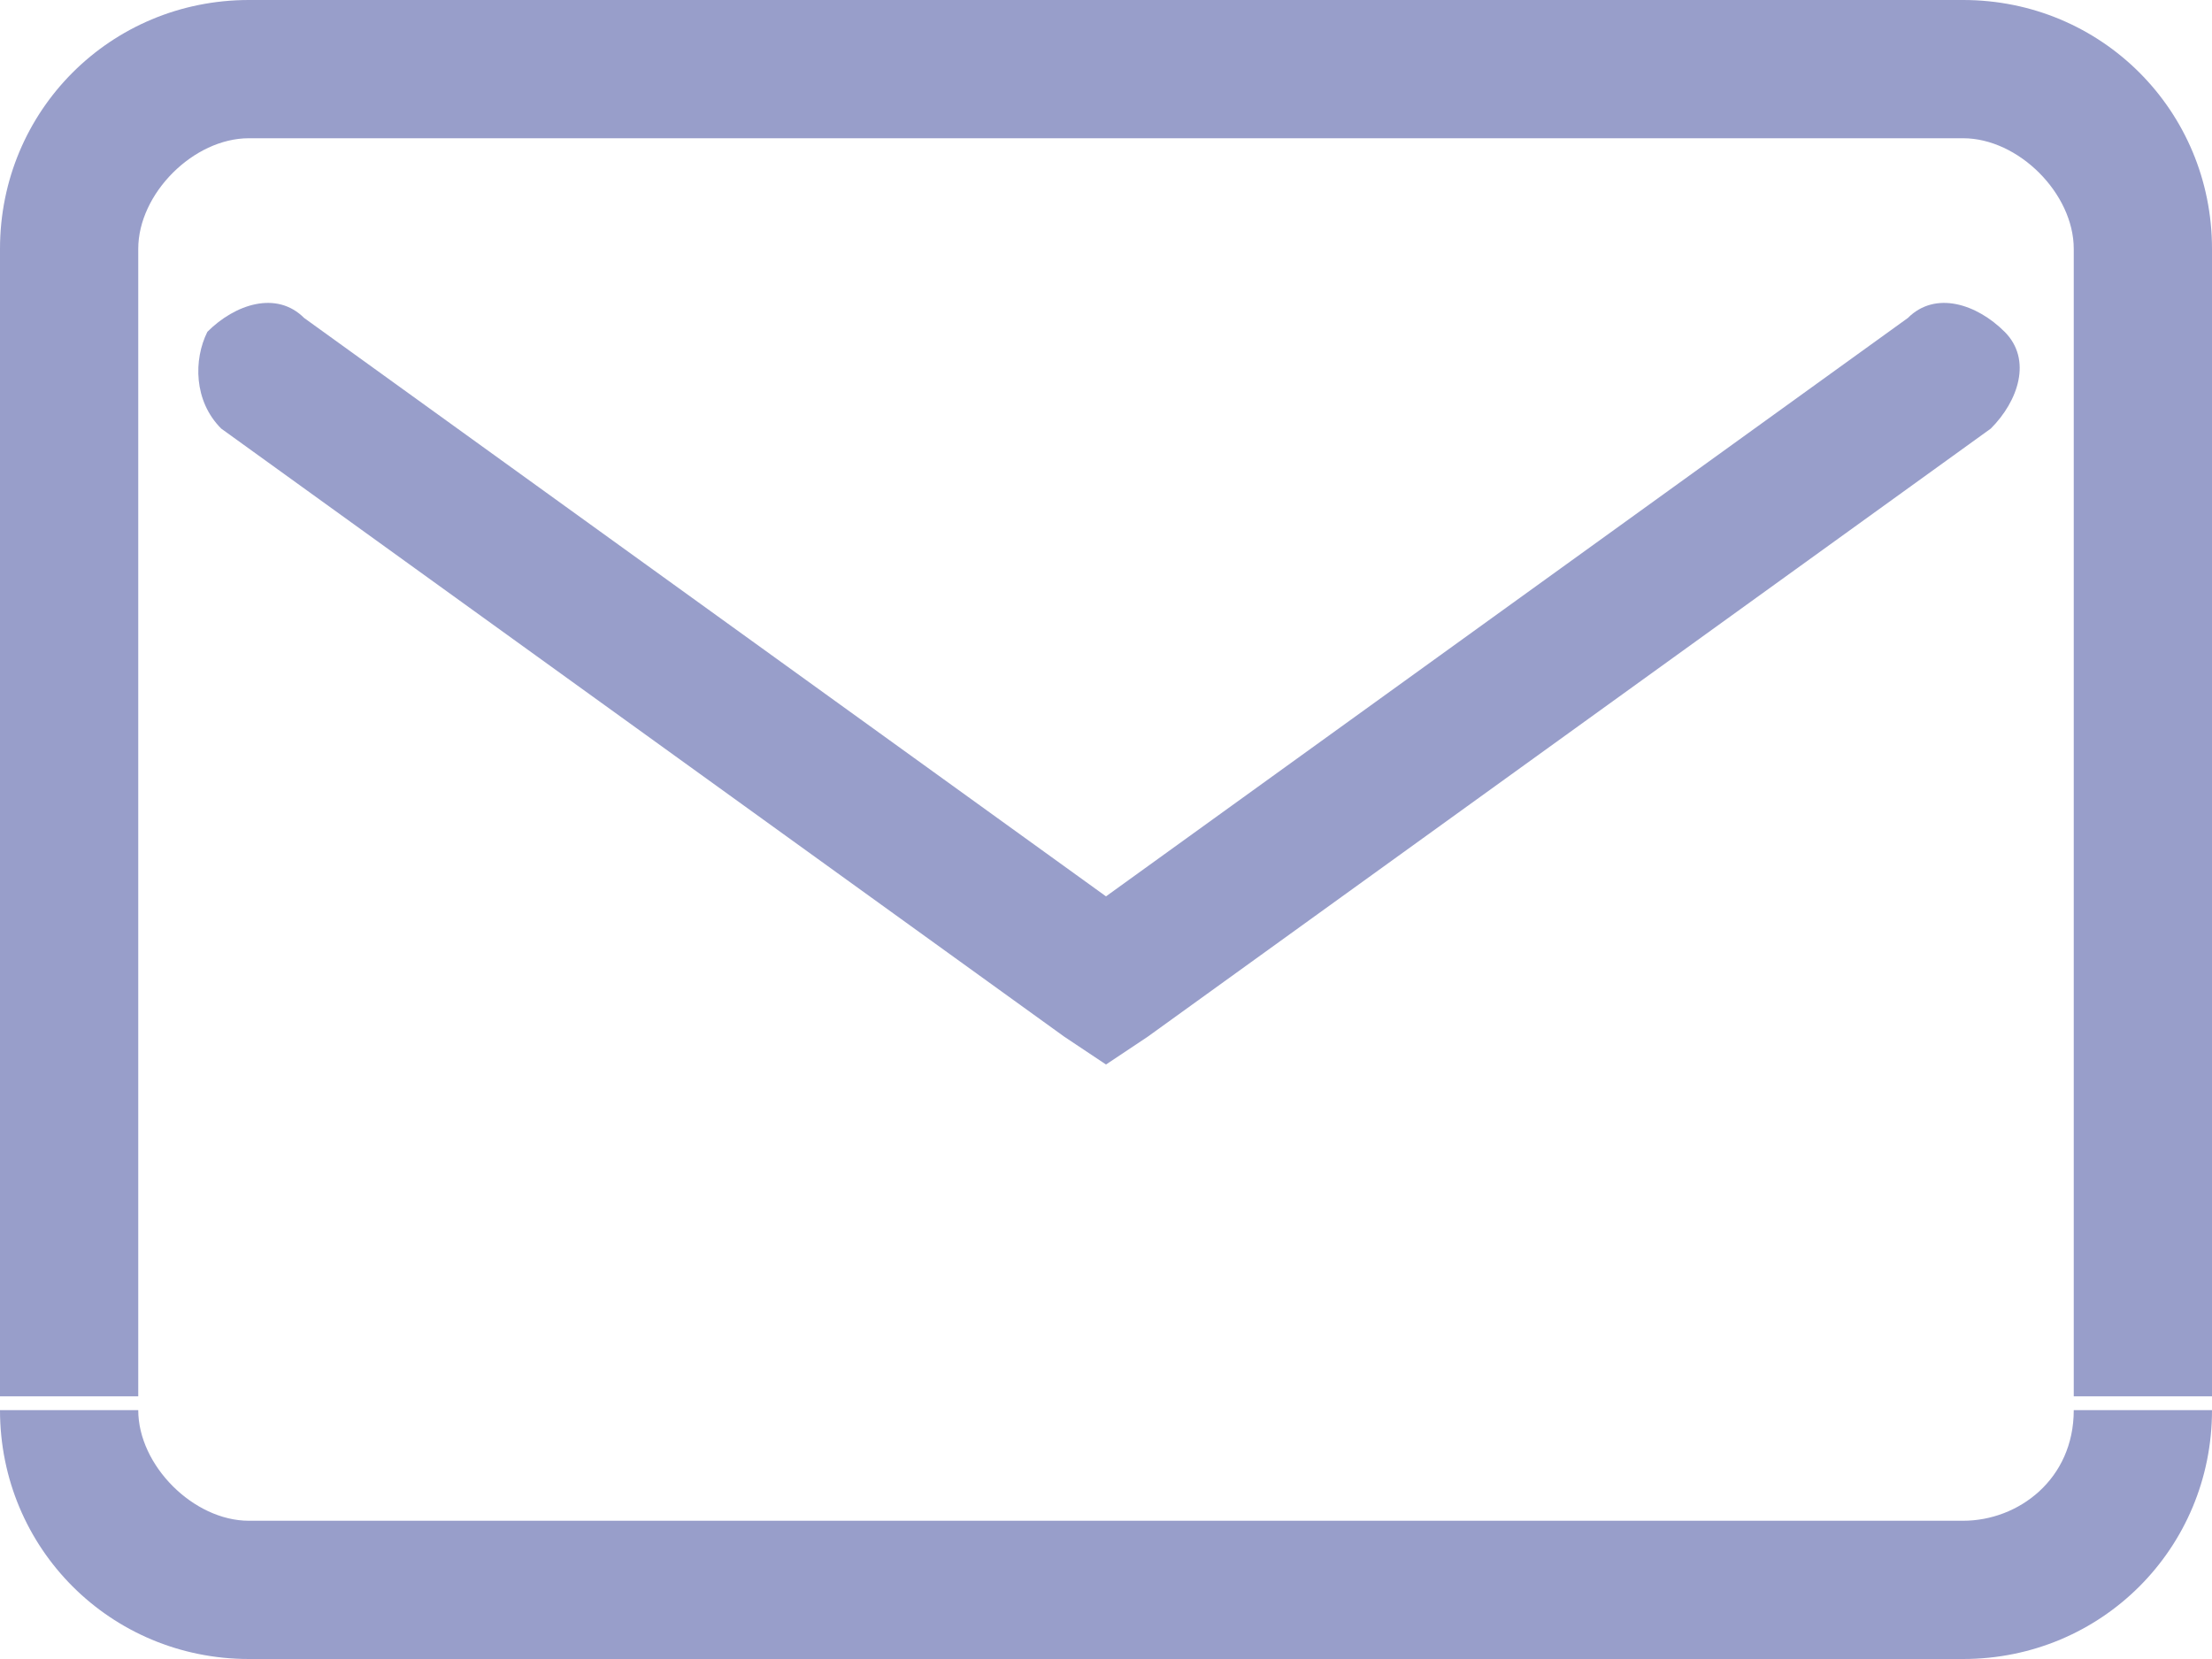 <svg xmlns="http://www.w3.org/2000/svg" viewBox="0 0 16 12" style="enable-background:new 0 0 16 12" xml:space="preserve"><path style="fill:#989eca" d="M2.2 2.3c-.2-.2-.5-.1-.7.1-.1.2-.1.5.1.7l.6-.8zM8 7.1l-.3.4.3.2.3-.2-.3-.4zm6.4-4c.2-.2.3-.5.1-.7-.2-.2-.5-.3-.7-.1l.6.8zM1.8 1h12.4V0H1.8v1zm13.2.8v8.3h1V1.8h-1zm-.8 9.2H1.8v1h12.4v-1zM1 10.2V1.8H0v8.3h1zm.8.8c-.4 0-.8-.4-.8-.8H0c0 1 .8 1.8 1.8 1.8v-1zm13.2-.8c0 .5-.4.8-.8.8v1c1 0 1.8-.8 1.8-1.8h-1zM14.2 1c.4 0 .8.4.8.8h1c0-1-.8-1.8-1.8-1.8v1zM1.8 0C.8 0 0 .8 0 1.8h1c0-.4.4-.8.8-.8V0zm-.2 3.1 6.1 4.4.6-.8-6.1-4.4-.6.8zm6.7 4.4 6.1-4.4-.6-.8-6.1 4.4.6.8z"/></svg>